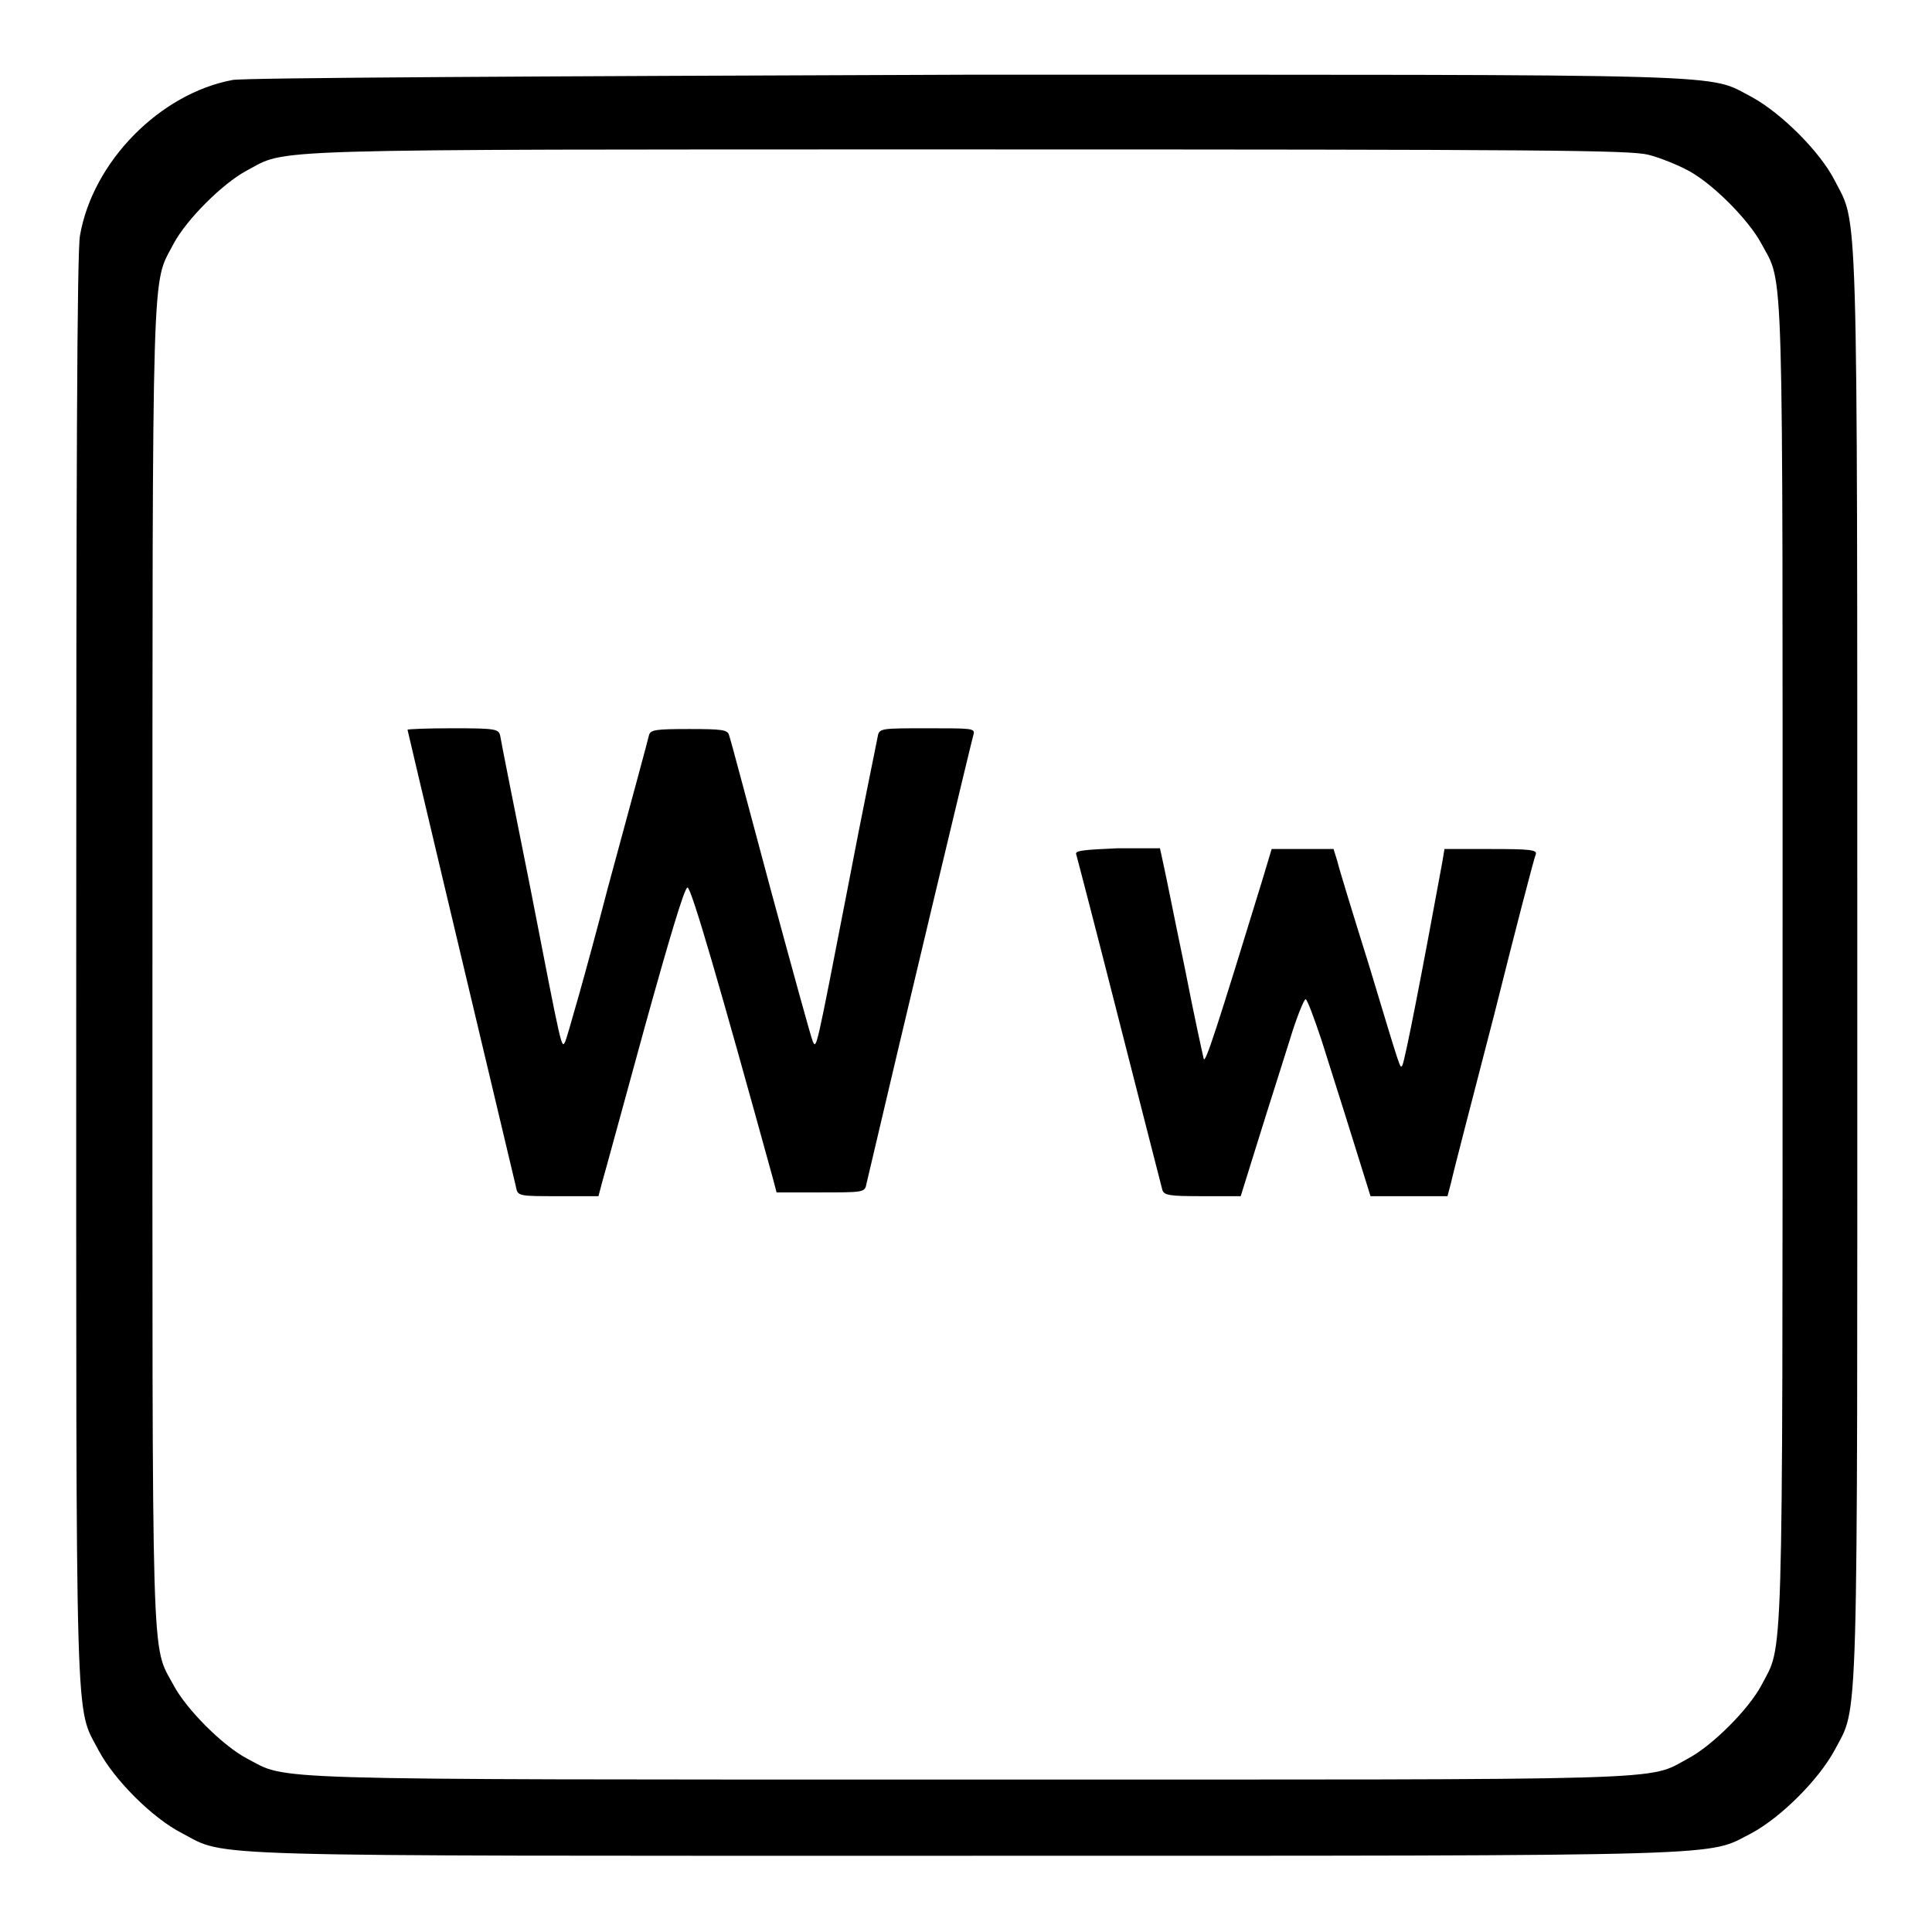 <?xml version="1.0" encoding="utf-8"?>
<!-- Svg Vector Icons : http://www.onlinewebfonts.com/icon -->
<!DOCTYPE svg PUBLIC "-//W3C//DTD SVG 1.1//EN" "http://www.w3.org/Graphics/SVG/1.1/DTD/svg11.dtd">
<svg version="1.1" xmlns="http://www.w3.org/2000/svg" xmlns:xlink="http://www.w3.org/1999/xlink" x="0px" y="0px" viewBox="0 0 256 256" enable-background="new 0 0 256 256" xml:space="preserve">
<g><g><g><path fill="#000000" d="M30.8,10.6c-9.6,1.8-18.5,10.8-20.2,20.6c-0.4,2-0.5,32-0.5,97.2c0,104-0.2,97.4,3,103.6c2.1,3.9,7.1,8.9,11,10.9c6.1,3.2,0.3,3,104,3c103.7,0,97.9,0.1,104-3c3.9-2.1,8.9-7.1,11-11c3.2-6.1,3-0.3,3-104s0.1-97.9-3-104c-2-3.9-7.1-8.9-10.9-11c-6.2-3.2,0.4-3-104-3C70.6,10.1,32.2,10.3,30.8,10.6z M218.4,20.5c1.6,0.4,4,1.4,5.3,2.1c3.2,1.7,8,6.5,9.7,9.7c3,5.6,2.8,0,2.8,95.5s0.1,89.9-2.8,95.5c-1.7,3.2-6.5,8-9.7,9.7c-5.6,3,0,2.8-95.5,2.8c-95.5,0-89.9,0.1-95.5-2.8c-3.2-1.7-8-6.5-9.7-9.7c-3-5.6-2.8,0-2.8-95.5s-0.1-89.9,2.8-95.5c1.7-3.2,6.5-8,9.7-9.7c5.5-2.9,0-2.8,95.2-2.8C205.1,19.8,215.9,19.9,218.4,20.5z"/><path fill="#000000" d="M54,96.7c0,0.1,8.3,35.1,14.4,60.7c0.2,1.1,0.5,1.1,5.6,1.1h5.3l0.5-1.9c0.3-1,2.8-10.2,5.6-20.4c3.3-11.9,5.3-18.6,5.7-18.6c0.5,0,4.3,13.1,11.3,38.5l0.5,1.9h5.8c5.7,0,5.9,0,6.1-1.1c4.7-20.1,14-59,14.2-59.6c0.2-0.8-0.2-0.8-6.1-0.8c-6.2,0-6.4,0-6.6,1.1c-0.1,0.6-2,9.7-4,20.2c-4.2,21.6-4.1,21.2-4.6,20.2c-0.2-0.4-2.7-9.5-5.6-20.2c-2.9-10.8-5.3-19.9-5.5-20.4c-0.2-0.7-0.9-0.8-5.3-0.8c-4.4,0-5.1,0.1-5.3,0.8c-0.1,0.5-2.6,9.7-5.5,20.4c-2.8,10.8-5.4,19.8-5.6,20.2c-0.5,1-0.4,1.4-4.6-20.2c-2.1-10.5-3.9-19.5-4-20.2c-0.2-1-0.4-1.1-6.3-1.1C56.7,96.5,54,96.6,54,96.7z"/><path fill="#000000" d="M142.6,113.2c0.1,0.3,2.7,10.3,5.7,22.1c3,11.8,5.6,21.9,5.7,22.3c0.2,0.8,0.9,0.9,5.3,0.9h5.1l2.4-7.7c1.3-4.2,3.2-10.1,4.1-13c0.9-3,1.9-5.4,2.1-5.4s1.1,2.4,2.1,5.4c0.9,2.9,2.8,8.8,4.1,13l2.4,7.7h5.1h5.1l0.5-1.9c0.2-1,2.8-11,5.7-22.2c2.8-11.2,5.3-20.8,5.5-21.2c0.2-0.6-0.8-0.7-5.9-0.7h-6.2l-0.3,1.8c-2.6,14.2-5,26.6-5.3,26.9c-0.3,0.3,0,1.3-4.4-13.3c-2.1-6.7-4-12.9-4.2-13.8l-0.5-1.6h-4.1h-4.1l-1.2,4c-6.1,19.9-7.6,24.5-7.8,23.8c-0.1-0.4-1.3-5.8-2.5-12c-1.3-6.2-2.5-12.3-2.8-13.6l-0.5-2.3h-5.6C143.6,112.6,142.4,112.7,142.6,113.2z"/></g></g></g>
</svg>